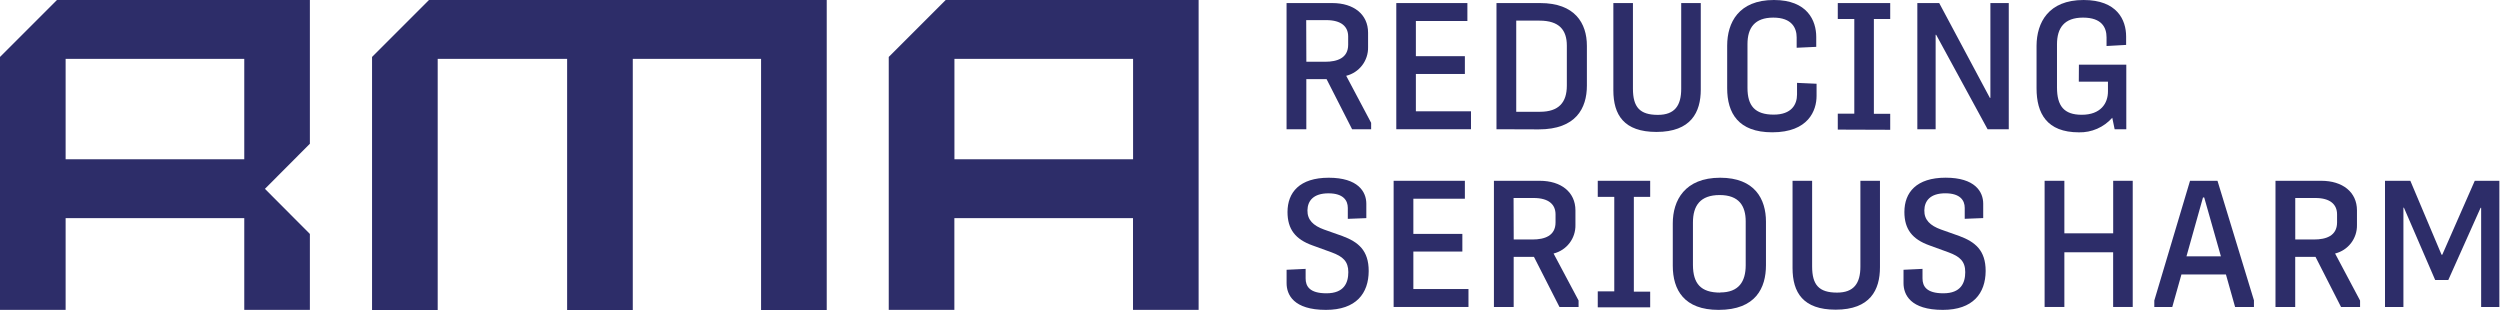 <svg xmlns:xlink="http://www.w3.org/1999/xlink" xmlns="http://www.w3.org/2000/svg" width="292" height="37" viewBox="0 0 292 37" fill="none">
<path d="M110.456 0L103.805 6.651V36.194H111.47V25.481H132.335V36.194H139.999V0H110.456ZM132.343 18.604H111.478V6.877H132.343V18.604Z" fill="#2D2D69"/>
<path d="M30.944 22.057L36.194 16.79V0H6.651L0 6.651V36.194H7.665V25.481H28.53V36.194H36.194V27.325L30.944 22.057ZM28.53 18.604H7.665V6.877H28.53V18.604Z" fill="#2D2D69"/>
<path d="M50.106 0L43.455 6.651V36.211H51.123V6.877H66.24V36.211H73.909V6.877H88.893V36.211H96.562V0H50.106Z" fill="#2D2D69"/>
<path d="M157.926 15.095L154.945 9.244H152.578V15.095H150.27V0.358H155.618C158.114 0.358 159.791 1.678 159.791 3.815V5.519C159.807 6.282 159.562 7.027 159.098 7.633C158.634 8.239 157.977 8.669 157.236 8.853L160.149 14.346V15.099L157.926 15.095ZM152.582 7.213H154.784C156.189 7.213 157.466 6.787 157.466 5.22V4.258C157.466 3.108 156.67 2.35 154.911 2.35H152.565L152.582 7.213Z" fill="#2D2D69"/>
<path d="M163.087 15.095V0.358H171.391V2.453H165.374V6.562H171.097V8.64H165.374V13H171.812V15.095H163.087Z" fill="#2D2D69"/>
<path d="M174.789 15.095V0.358H179.898C183.944 0.358 185.349 2.704 185.349 5.348V10.002C185.349 12.642 184.071 15.112 179.728 15.112L174.789 15.095ZM177.096 2.41V13.056H179.864C182.066 13.056 183.007 11.965 183.007 9.994V5.327C183.007 3.5 182.108 2.41 179.822 2.41H177.096Z" fill="#2D2D69"/>
<path d="M193.474 15.41C189.68 15.41 188.44 13.417 188.44 10.547V0.358H190.727V10.356C190.727 12.515 191.523 13.417 193.64 13.417C195.611 13.417 196.365 12.327 196.365 10.377V0.358H198.651V10.462C198.651 13.102 197.519 15.41 193.474 15.41Z" fill="#2D2D69"/>
<path d="M206.997 15.453C203.037 15.453 201.734 13.209 201.734 10.313V5.327C201.734 2.64 203.08 0 207.189 0C211.107 0 212.137 2.41 212.137 4.318V5.472L209.85 5.578V4.36C209.85 3.292 209.305 2.057 207.125 2.057C204.945 2.057 204.106 3.249 204.106 5.157V10.266C204.106 12.34 204.958 13.388 207.168 13.388C209.263 13.388 209.893 12.195 209.893 11.041V9.679L212.175 9.781V11.207C212.175 12.894 211.234 15.453 206.997 15.453Z" fill="#2D2D69"/>
<path d="M214.653 15.138V13.273H216.582V2.223H214.653V0.358H220.777V2.223H218.869V13.294H220.777V15.159L214.653 15.138Z" fill="#2D2D69"/>
<path d="M223.945 15.095V0.358H226.5L232.414 11.429H232.478V0.358H234.624V15.095H232.15L226.146 4.067H226.082V15.095H223.945Z" fill="#2D2D69"/>
<path d="M242.817 7.55H248.352V15.095H246.99L246.713 13.754C246.227 14.304 245.626 14.742 244.953 15.036C244.28 15.331 243.551 15.474 242.817 15.457C239.061 15.457 237.869 13.234 237.869 10.318V5.327C237.89 2.64 239.253 0 243.362 0C247.279 0 248.331 2.329 248.331 4.258V5.246L246.044 5.374V4.36C246.044 3.206 245.478 2.057 243.298 2.057C241.118 2.057 240.257 3.249 240.257 5.178V10.22C240.257 12.378 241.075 13.405 243.149 13.405C245.372 13.405 246.21 12.063 246.21 10.679V9.538H242.804L242.817 7.55Z" fill="#2D2D69"/>
<path d="M154.869 36.194C151.071 36.194 150.274 34.41 150.274 33.069V31.51L152.497 31.404V32.515C152.497 33.439 152.961 34.257 154.929 34.257C156.985 34.257 157.483 33.039 157.483 31.783C157.483 30.527 156.853 29.96 155.533 29.475L153.293 28.662C151.305 27.951 150.381 26.775 150.381 24.765C150.381 22.479 151.786 20.759 155.201 20.759C158.616 20.759 159.587 22.394 159.587 23.799V25.477L157.424 25.562V24.284C157.424 23.433 156.921 22.581 155.163 22.581C153.404 22.581 152.727 23.458 152.71 24.57C152.693 25.681 153.379 26.354 154.656 26.814L156.785 27.567C158.65 28.261 159.864 29.245 159.864 31.655C159.855 34.261 158.403 36.194 154.869 36.194Z" fill="#2D2D69"/>
<path d="M162.776 35.854V21.116H171.097V23.211H165.08V27.32H170.803V29.381H165.08V33.759H171.518V35.854H162.776Z" fill="#2D2D69"/>
<path d="M182.146 35.854L179.166 30.003H176.798V35.854H174.49V21.116H179.838C182.334 21.116 184.011 22.436 184.011 24.574V26.277C184.028 27.04 183.784 27.787 183.319 28.393C182.855 28.999 182.198 29.428 181.457 29.611L184.378 35.1V35.854H182.146ZM176.802 27.972H179.004C180.409 27.972 181.687 27.546 181.687 25.979V25.038C181.687 23.884 180.89 23.126 179.132 23.126H176.785L176.802 27.972Z" fill="#2D2D69"/>
<path d="M186.618 35.896V34.031H188.547V22.994H186.618V21.116H192.741V22.994H190.833V34.065H192.741V35.896H186.618Z" fill="#2D2D69"/>
<path d="M200.73 36.194C196.723 36.194 195.381 33.886 195.381 31.038V26.085C195.381 23.403 196.787 20.759 200.917 20.759C204.962 20.759 206.265 23.254 206.265 25.894V30.97C206.265 33.61 205.09 36.194 200.73 36.194ZM200.917 34.159C203.097 34.159 203.898 32.882 203.898 30.974V25.864C203.898 24.059 203.123 22.781 200.857 22.781C198.592 22.781 197.736 24.016 197.736 25.988V30.97C197.753 33.107 198.63 34.176 200.917 34.176V34.159Z" fill="#2D2D69"/>
<path d="M214.402 36.169C210.608 36.169 209.369 34.176 209.369 31.306V21.116H211.656V31.119C211.656 33.278 212.452 34.176 214.568 34.176C216.54 34.176 217.294 33.086 217.294 31.136V21.116H219.58V31.221C219.58 33.861 218.443 36.169 214.402 36.169Z" fill="#2D2D69"/>
<path d="M226.921 36.194C223.127 36.194 222.331 34.41 222.331 33.069V31.51L224.549 31.404V32.515C224.549 33.439 225.013 34.257 226.985 34.257C229.037 34.257 229.54 33.039 229.54 31.783C229.54 30.527 228.914 29.96 227.594 29.475L225.35 28.657C223.357 27.946 222.433 26.771 222.433 24.761C222.433 22.474 223.838 20.754 227.257 20.754C230.677 20.754 231.639 22.389 231.639 23.794V25.472L229.48 25.557V24.28C229.48 23.428 228.973 22.577 227.215 22.577C225.456 22.577 224.783 23.454 224.762 24.565C224.741 25.677 225.43 26.349 226.712 26.809L228.841 27.563C230.706 28.257 231.924 29.241 231.924 31.651C231.911 34.261 230.442 36.194 226.921 36.194Z" fill="#2D2D69"/>
<path d="M238.81 35.854V21.116H241.118V27.252H246.82V21.116H249.102V35.854H246.815V29.466H241.118V35.854H238.81Z" fill="#2D2D69"/>
<path d="M251.623 35.854V35.1L255.796 21.116H259.002L263.261 35.079V35.854H261.059L259.99 32.06H254.791L253.722 35.854H251.623ZM255.379 29.943H259.403L257.452 23.066H257.308L255.379 29.943Z" fill="#2D2D69"/>
<path d="M273.433 35.854L270.452 30.003H268.081V35.854H265.777V21.116H271.121C273.616 21.116 275.294 22.436 275.294 24.574V26.277C275.31 27.04 275.066 27.787 274.602 28.393C274.137 28.999 273.48 29.428 272.739 29.611L275.656 35.104V35.854H273.433ZM268.085 27.972H270.286C271.691 27.972 272.969 27.546 272.969 25.979V25.038C272.969 23.884 272.173 23.126 270.435 23.126H268.085V27.972Z" fill="#2D2D69"/>
<path d="M278.568 35.854V21.116H281.528L285.173 29.752H285.258L289.052 21.116H291.926V35.854H289.797V24.271H289.733L285.961 32.703H284.428L280.778 24.255H280.719V35.854H278.568Z" fill="#2D2D69"/>
</svg>